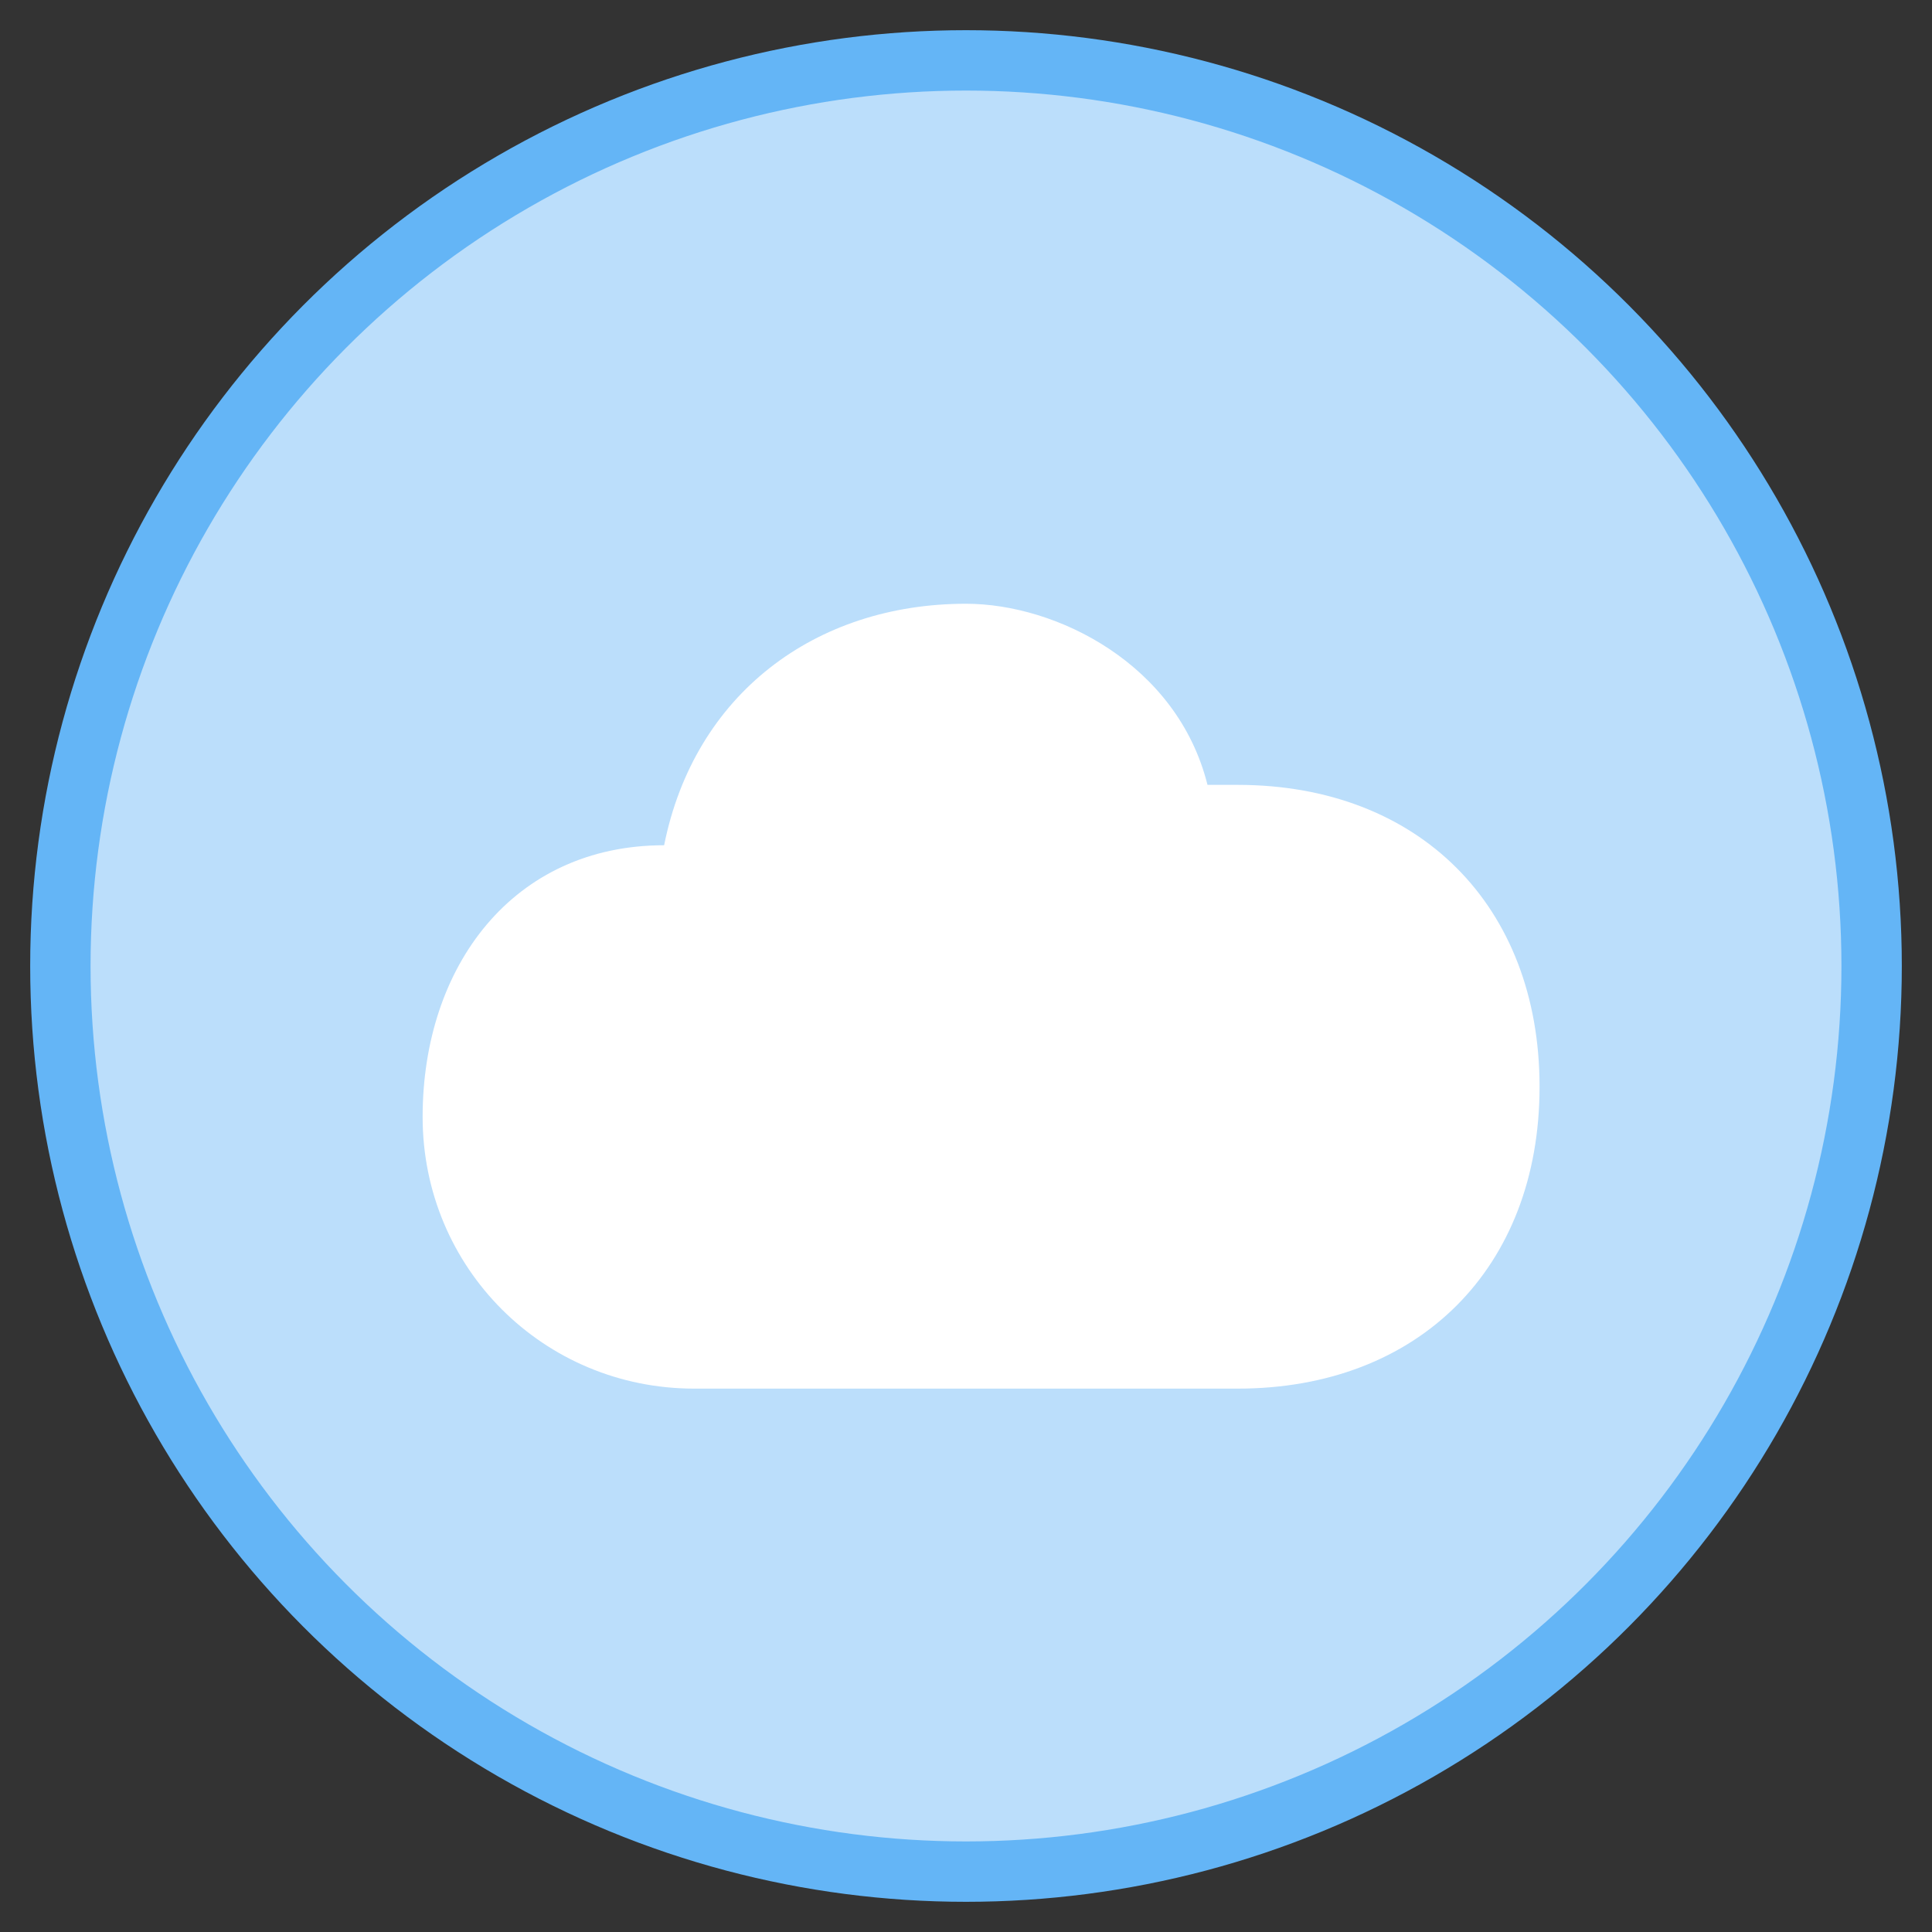 <svg xmlns="http://www.w3.org/2000/svg" viewBox="0 0 64 64">
  <rect x="0" y="0" width="64" height="64" fill="#333333" stroke="none"/>
  <g>
    <!-- Sky background -->
    <circle cx="32" cy="32" r="30" fill="#BBDEFB"/> 
    <!-- Cloud moved higher -->
    <path d="M32 20c-5 0-9 3-10 8-5 0-8 4-8 9s4 9 9 9h18c6 0 10-4 10-10s-4-10-10-10h-1c-1-4-5-6-8-6z" fill="#ffffff"/>
    <!-- Outer circle (community) -->
    <circle cx="32" cy="32" r="30" fill="none" stroke="#64B5F6" stroke-width="2"/>
  </g>
</svg>
